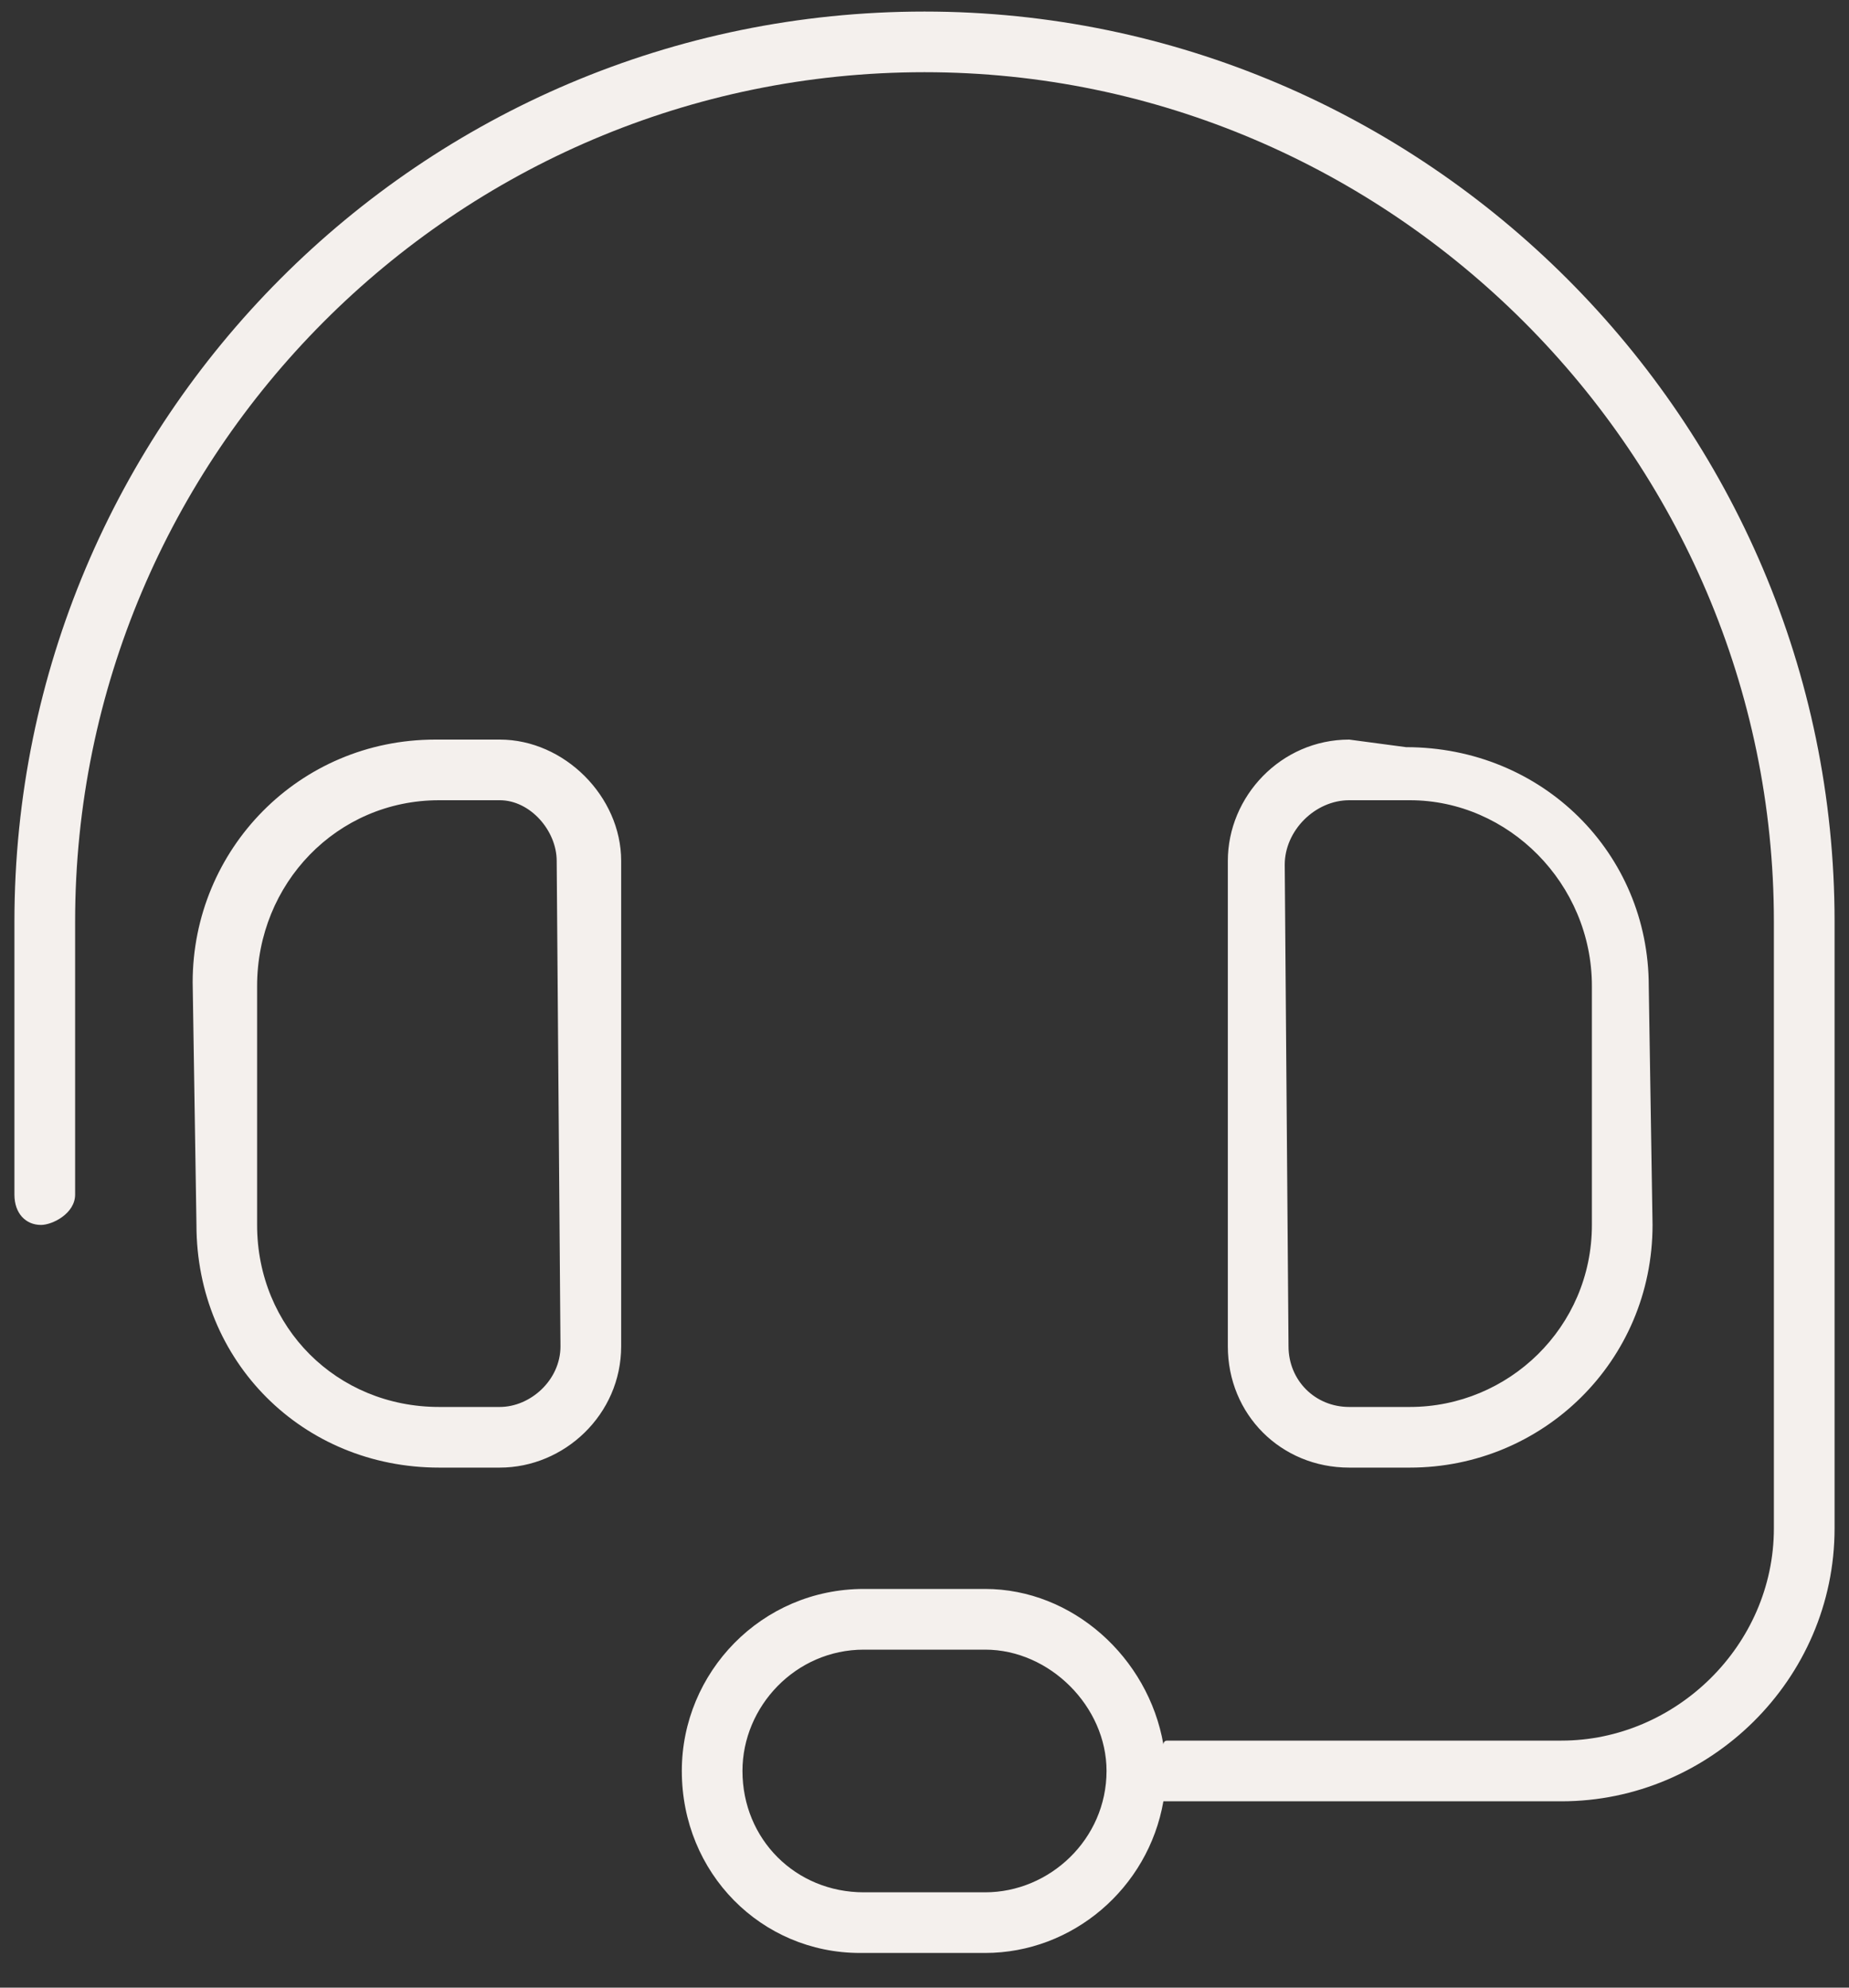 <svg width="40" height="43" viewBox="0 0 40 43" fill="none" xmlns="http://www.w3.org/2000/svg">
<rect x="0" y="0" width="40" height="43" fill="#333333" stroke="none"/>
<path d="M20 0.25C30.828 0.25 39.688 9.109 39.688 19.938V33.062C39.688 36.344 36.98 38.969 33.781 38.969H25.25C25.168 38.969 25.168 38.969 25.168 38.969C24.84 40.855 23.199 42.25 21.312 42.25H18.605C16.473 42.25 14.75 40.527 14.75 38.312C14.75 36.18 16.473 34.375 18.688 34.375H21.312C23.199 34.375 24.84 35.852 25.168 37.738C25.168 37.738 25.168 37.656 25.25 37.656H33.781C36.242 37.656 38.375 35.605 38.375 33.062V19.938C38.375 9.848 30.09 1.562 20 1.562C9.828 1.562 1.625 9.848 1.625 19.938V25.844C1.625 26.254 1.133 26.5 0.887 26.5C0.559 26.5 0.312 26.254 0.312 25.844V19.938C0.312 9.109 9.09 0.25 20 0.25ZM21.312 40.938C22.707 40.938 23.938 39.789 23.938 38.312C23.938 36.918 22.707 35.688 21.312 35.688H18.688C17.211 35.688 16.062 36.918 16.062 38.312C16.062 39.789 17.211 40.938 18.688 40.938H21.312ZM10.812 16C12.207 16 13.438 17.23 13.438 18.625V29.125C13.438 30.602 12.207 31.75 10.812 31.75H9.5C6.547 31.75 4.25 29.453 4.25 26.5L4.168 21.25C4.168 18.379 6.465 16 9.418 16H10.812ZM12.125 29.125L12.043 18.625C12.043 17.969 11.469 17.312 10.812 17.312H9.5C7.285 17.312 5.562 19.117 5.562 21.332V26.5C5.562 28.715 7.285 30.438 9.5 30.438H10.812C11.469 30.438 12.125 29.863 12.125 29.125ZM30.5 31.75H29.188C27.711 31.75 26.562 30.602 26.562 29.125V18.625C26.562 17.23 27.711 16 29.188 16L30.418 16.164C33.371 16.164 35.668 18.461 35.668 21.332L35.75 26.5C35.75 29.453 33.371 31.75 30.5 31.75ZM27.875 29.125C27.875 29.863 28.449 30.438 29.188 30.438H30.5C32.633 30.438 34.438 28.715 34.438 26.5V21.332C34.438 19.117 32.633 17.312 30.5 17.312H29.188C28.449 17.312 27.793 17.969 27.793 18.707L27.875 29.125Z" fill="#F4F0ED"/>
</svg>
